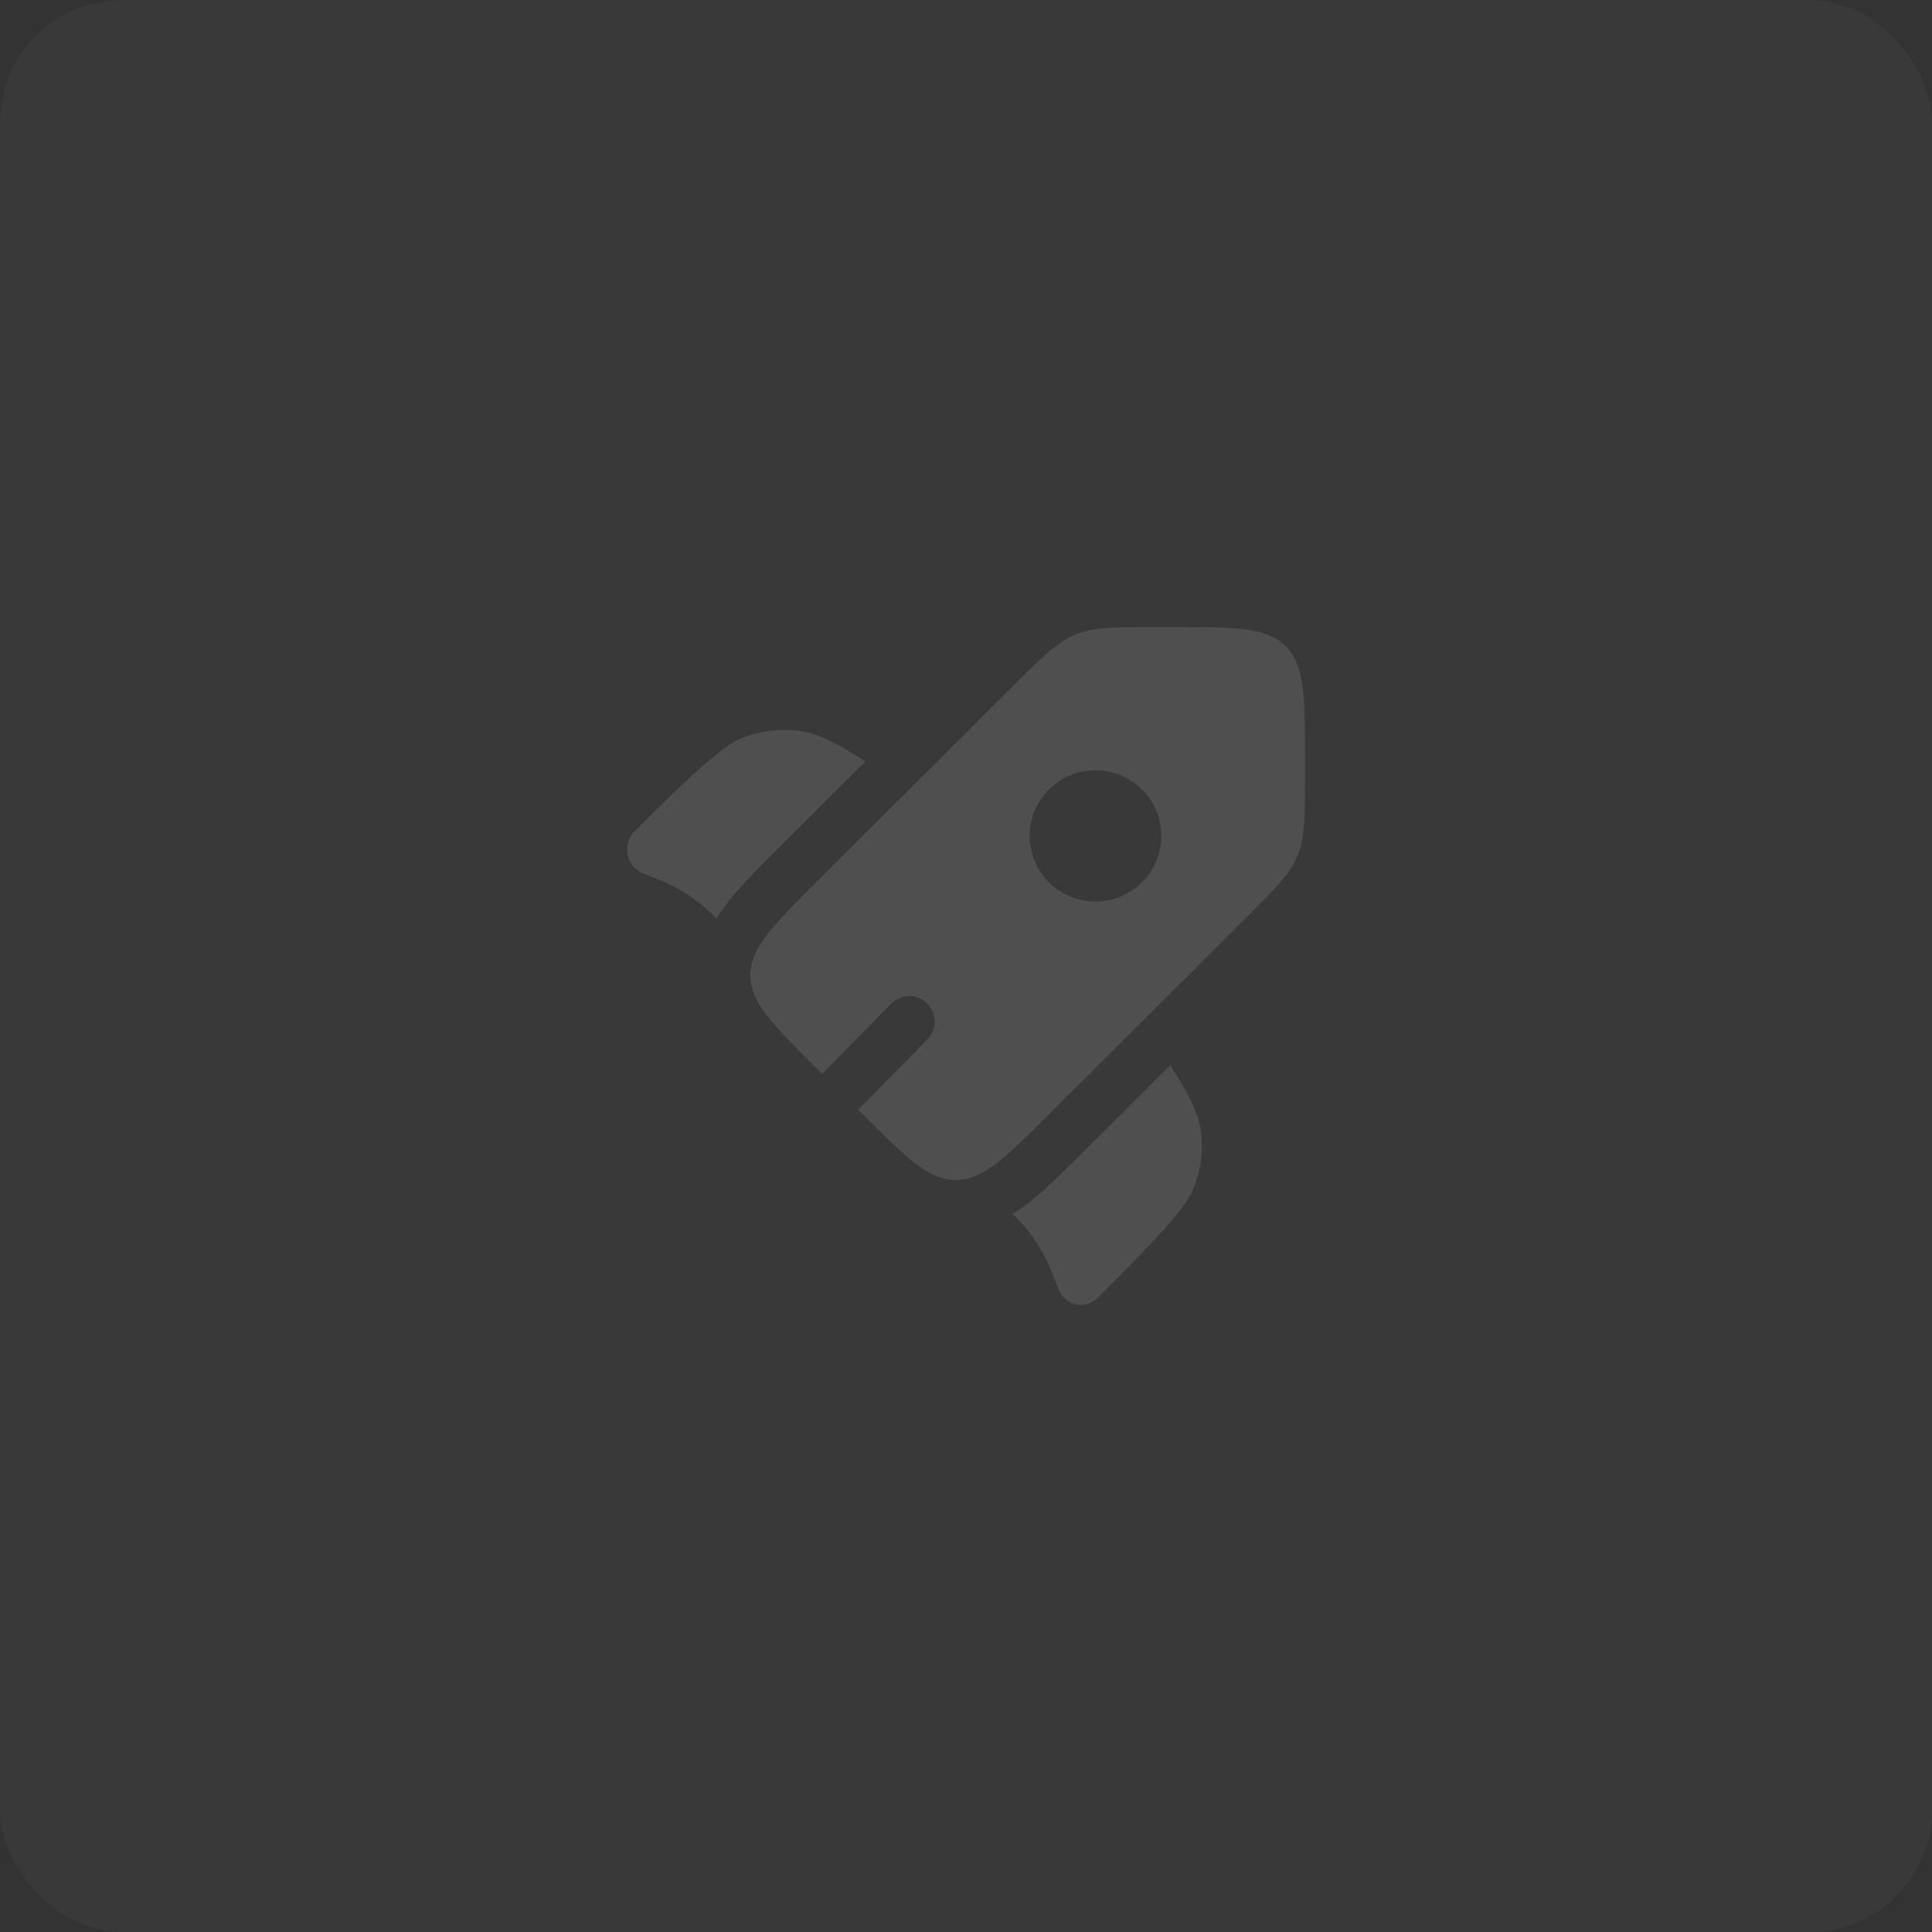 <svg width="190" height="190" viewBox="0 0 190 190" fill="none" xmlns="http://www.w3.org/2000/svg">
<rect x="0" y="0" width="190" height="190" fill="#333333" stroke="none"/>
<g clip-path="url(#clip0_3201_6423)">
<rect width="190" height="190" rx="12" fill="white" fill-opacity="0.02"/>
<rect width="190" height="190" fill="#D9D9D9" fill-opacity="0.01"/>
<path d="M85.116 74.877L76.638 83.329C75.08 84.882 73.651 86.307 72.522 87.595C71.797 88.422 71.073 89.328 70.459 90.328L70.377 90.246C70.22 90.09 70.141 90.011 70.063 89.935C68.589 88.505 66.856 87.369 64.956 86.586C64.854 86.544 64.751 86.503 64.545 86.421L63.283 85.921C61.573 85.244 61.117 83.043 62.418 81.746C66.153 78.023 70.636 73.553 72.799 72.655C74.707 71.864 76.769 71.6 78.757 71.894C80.578 72.163 82.302 73.099 85.116 74.877Z" fill="white" fill-opacity="0.11"/>
<path d="M99.59 119.377C100.273 120.071 100.727 120.56 101.137 121.084C101.678 121.774 102.162 122.508 102.584 123.276C103.058 124.142 103.427 125.067 104.164 126.916C104.764 128.422 106.758 128.82 107.916 127.665L108.196 127.386C111.93 123.663 116.413 119.193 117.314 117.036C118.108 115.133 118.372 113.078 118.077 111.096C117.807 109.28 116.869 107.563 115.086 104.758L106.581 113.238C104.987 114.826 103.526 116.283 102.205 117.424C101.413 118.108 100.547 118.792 99.59 119.377Z" fill="white" fill-opacity="0.11"/>
<path fill-rule="evenodd" clip-rule="evenodd" d="M103.156 109.59L122.646 90.159C125.453 87.36 126.856 85.961 127.595 84.182C128.334 82.403 128.334 80.424 128.334 76.466V74.576C128.334 68.49 128.334 65.448 126.438 63.557C124.542 61.667 121.49 61.667 115.386 61.667H113.49C109.521 61.667 107.536 61.667 105.751 62.404C103.967 63.141 102.563 64.54 99.757 67.338L80.267 86.769C76.987 90.039 74.954 92.067 74.166 94.025C73.917 94.644 73.793 95.256 73.793 95.897C73.793 98.571 75.951 100.723 80.267 105.026L80.847 105.604L87.642 98.708C88.611 97.724 90.194 97.712 91.178 98.681C92.161 99.65 92.173 101.233 91.204 102.217L84.388 109.134L84.845 109.59C89.161 113.893 91.319 116.044 94.001 116.044C94.593 116.044 95.16 115.939 95.73 115.729C97.741 114.989 99.794 112.942 103.156 109.59ZM112.312 86.771C109.784 89.291 105.685 89.291 103.157 86.771C100.628 84.25 100.628 80.163 103.157 77.642C105.685 75.122 109.784 75.122 112.312 77.642C114.841 80.163 114.841 84.25 112.312 86.771Z" fill="white" fill-opacity="0.11"/>
</g>
<defs>
<clipPath id="clip0_3201_6423">
<rect width="190" height="190" rx="12" fill="white"/>
</clipPath>
</defs>
</svg>
